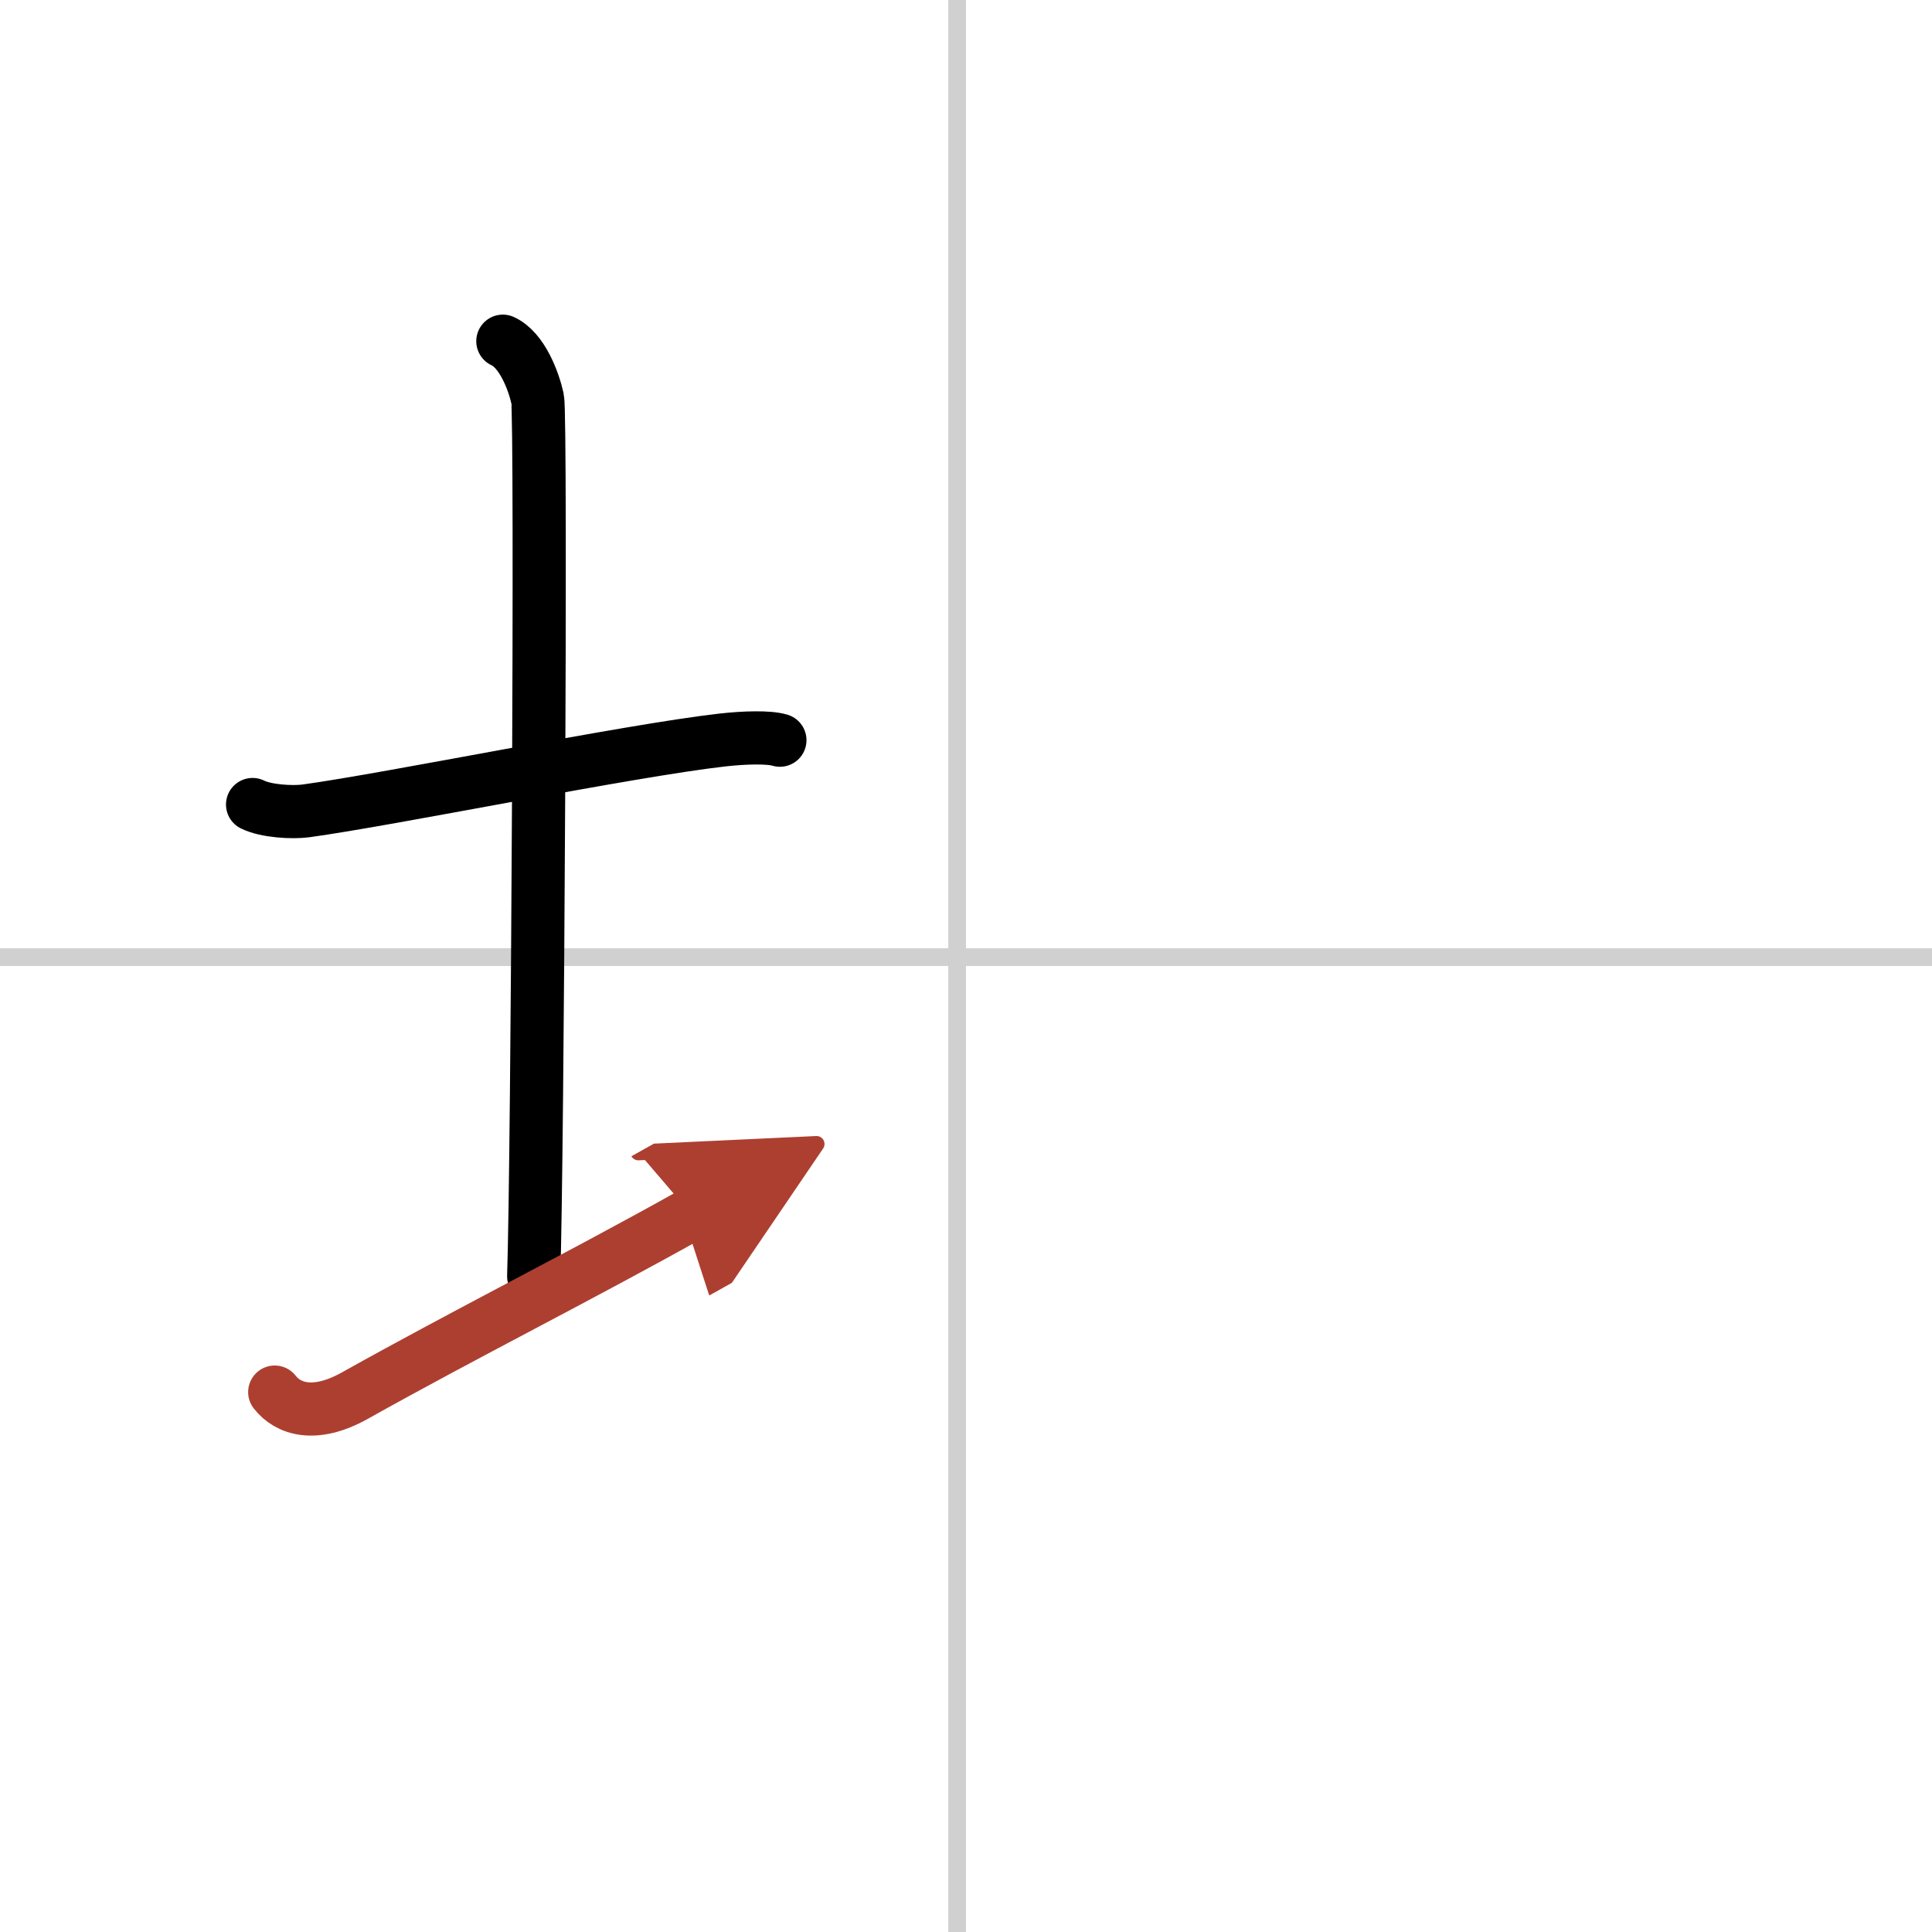 <svg width="400" height="400" viewBox="0 0 109 109" xmlns="http://www.w3.org/2000/svg"><defs><marker id="a" markerWidth="4" orient="auto" refX="1" refY="5" viewBox="0 0 10 10"><polyline points="0 0 10 5 0 10 1 5" fill="#ad3f31" stroke="#ad3f31"/></marker></defs><g fill="none" stroke="#000" stroke-linecap="round" stroke-linejoin="round" stroke-width="3"><rect width="100%" height="100%" fill="#fff" stroke="#fff"/><line x1="54" x2="54" y2="109" stroke="#d0d0d0" stroke-width="1"/><line x2="109" y1="54" y2="54" stroke="#d0d0d0" stroke-width="1"/><path d="m14.25 45.39c0.76 0.38 2.24 0.46 3 0.36 4.82-0.66 18.15-3.39 23.5-4 1.25-0.14 2.62-0.18 3.25 0.01"/><path d="m28.37 19.25c1.09 0.5 1.74 2.25 1.96 3.25s0 43.25-0.22 49.5"/><path d="m15.5 78.54c0.75 0.96 2.25 1.46 4.5 0.21 6.25-3.5 12.75-6.75 19-10.25" marker-end="url(#a)" stroke="#ad3f31"/></g></svg>
